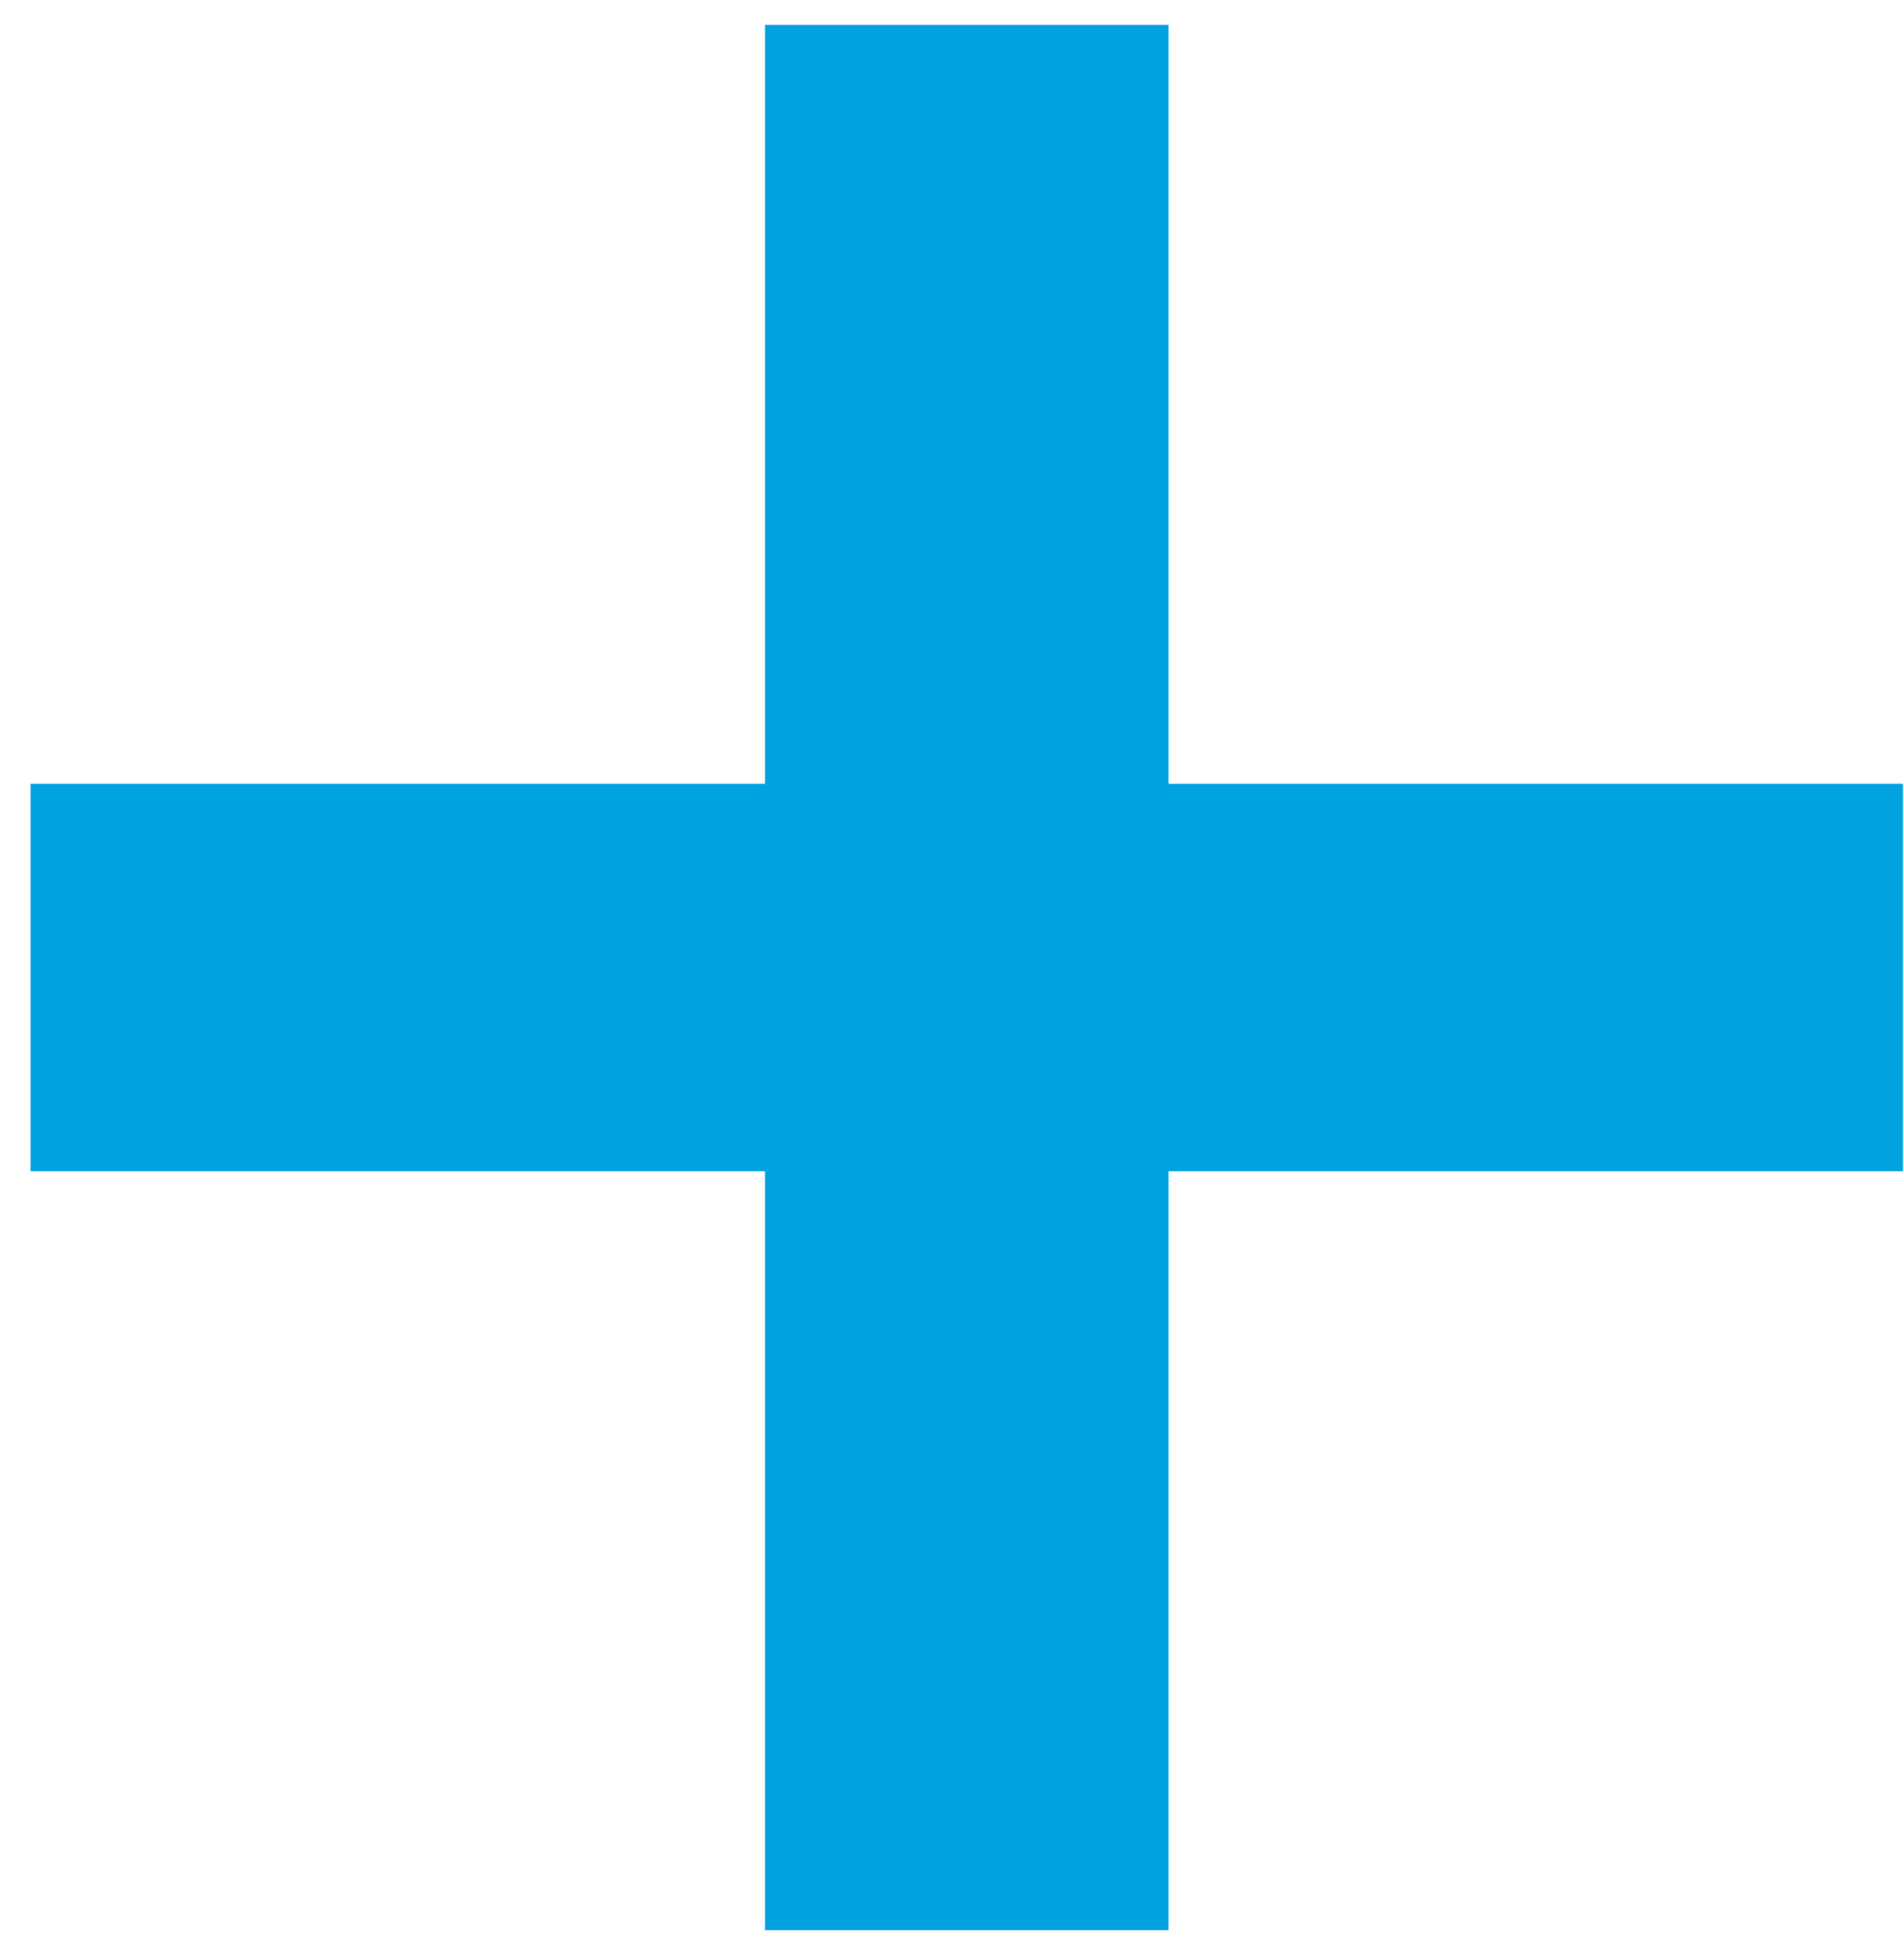 <svg width="61" height="62" viewBox="0 0 61 62" fill="none" xmlns="http://www.w3.org/2000/svg">
<path d="M60.965 37.51H37.437V61.814H24.509V37.51H0.981V25.1H24.509V0.796H37.437V25.1H60.965V37.51Z" fill="#00A3E0"/>
</svg>
